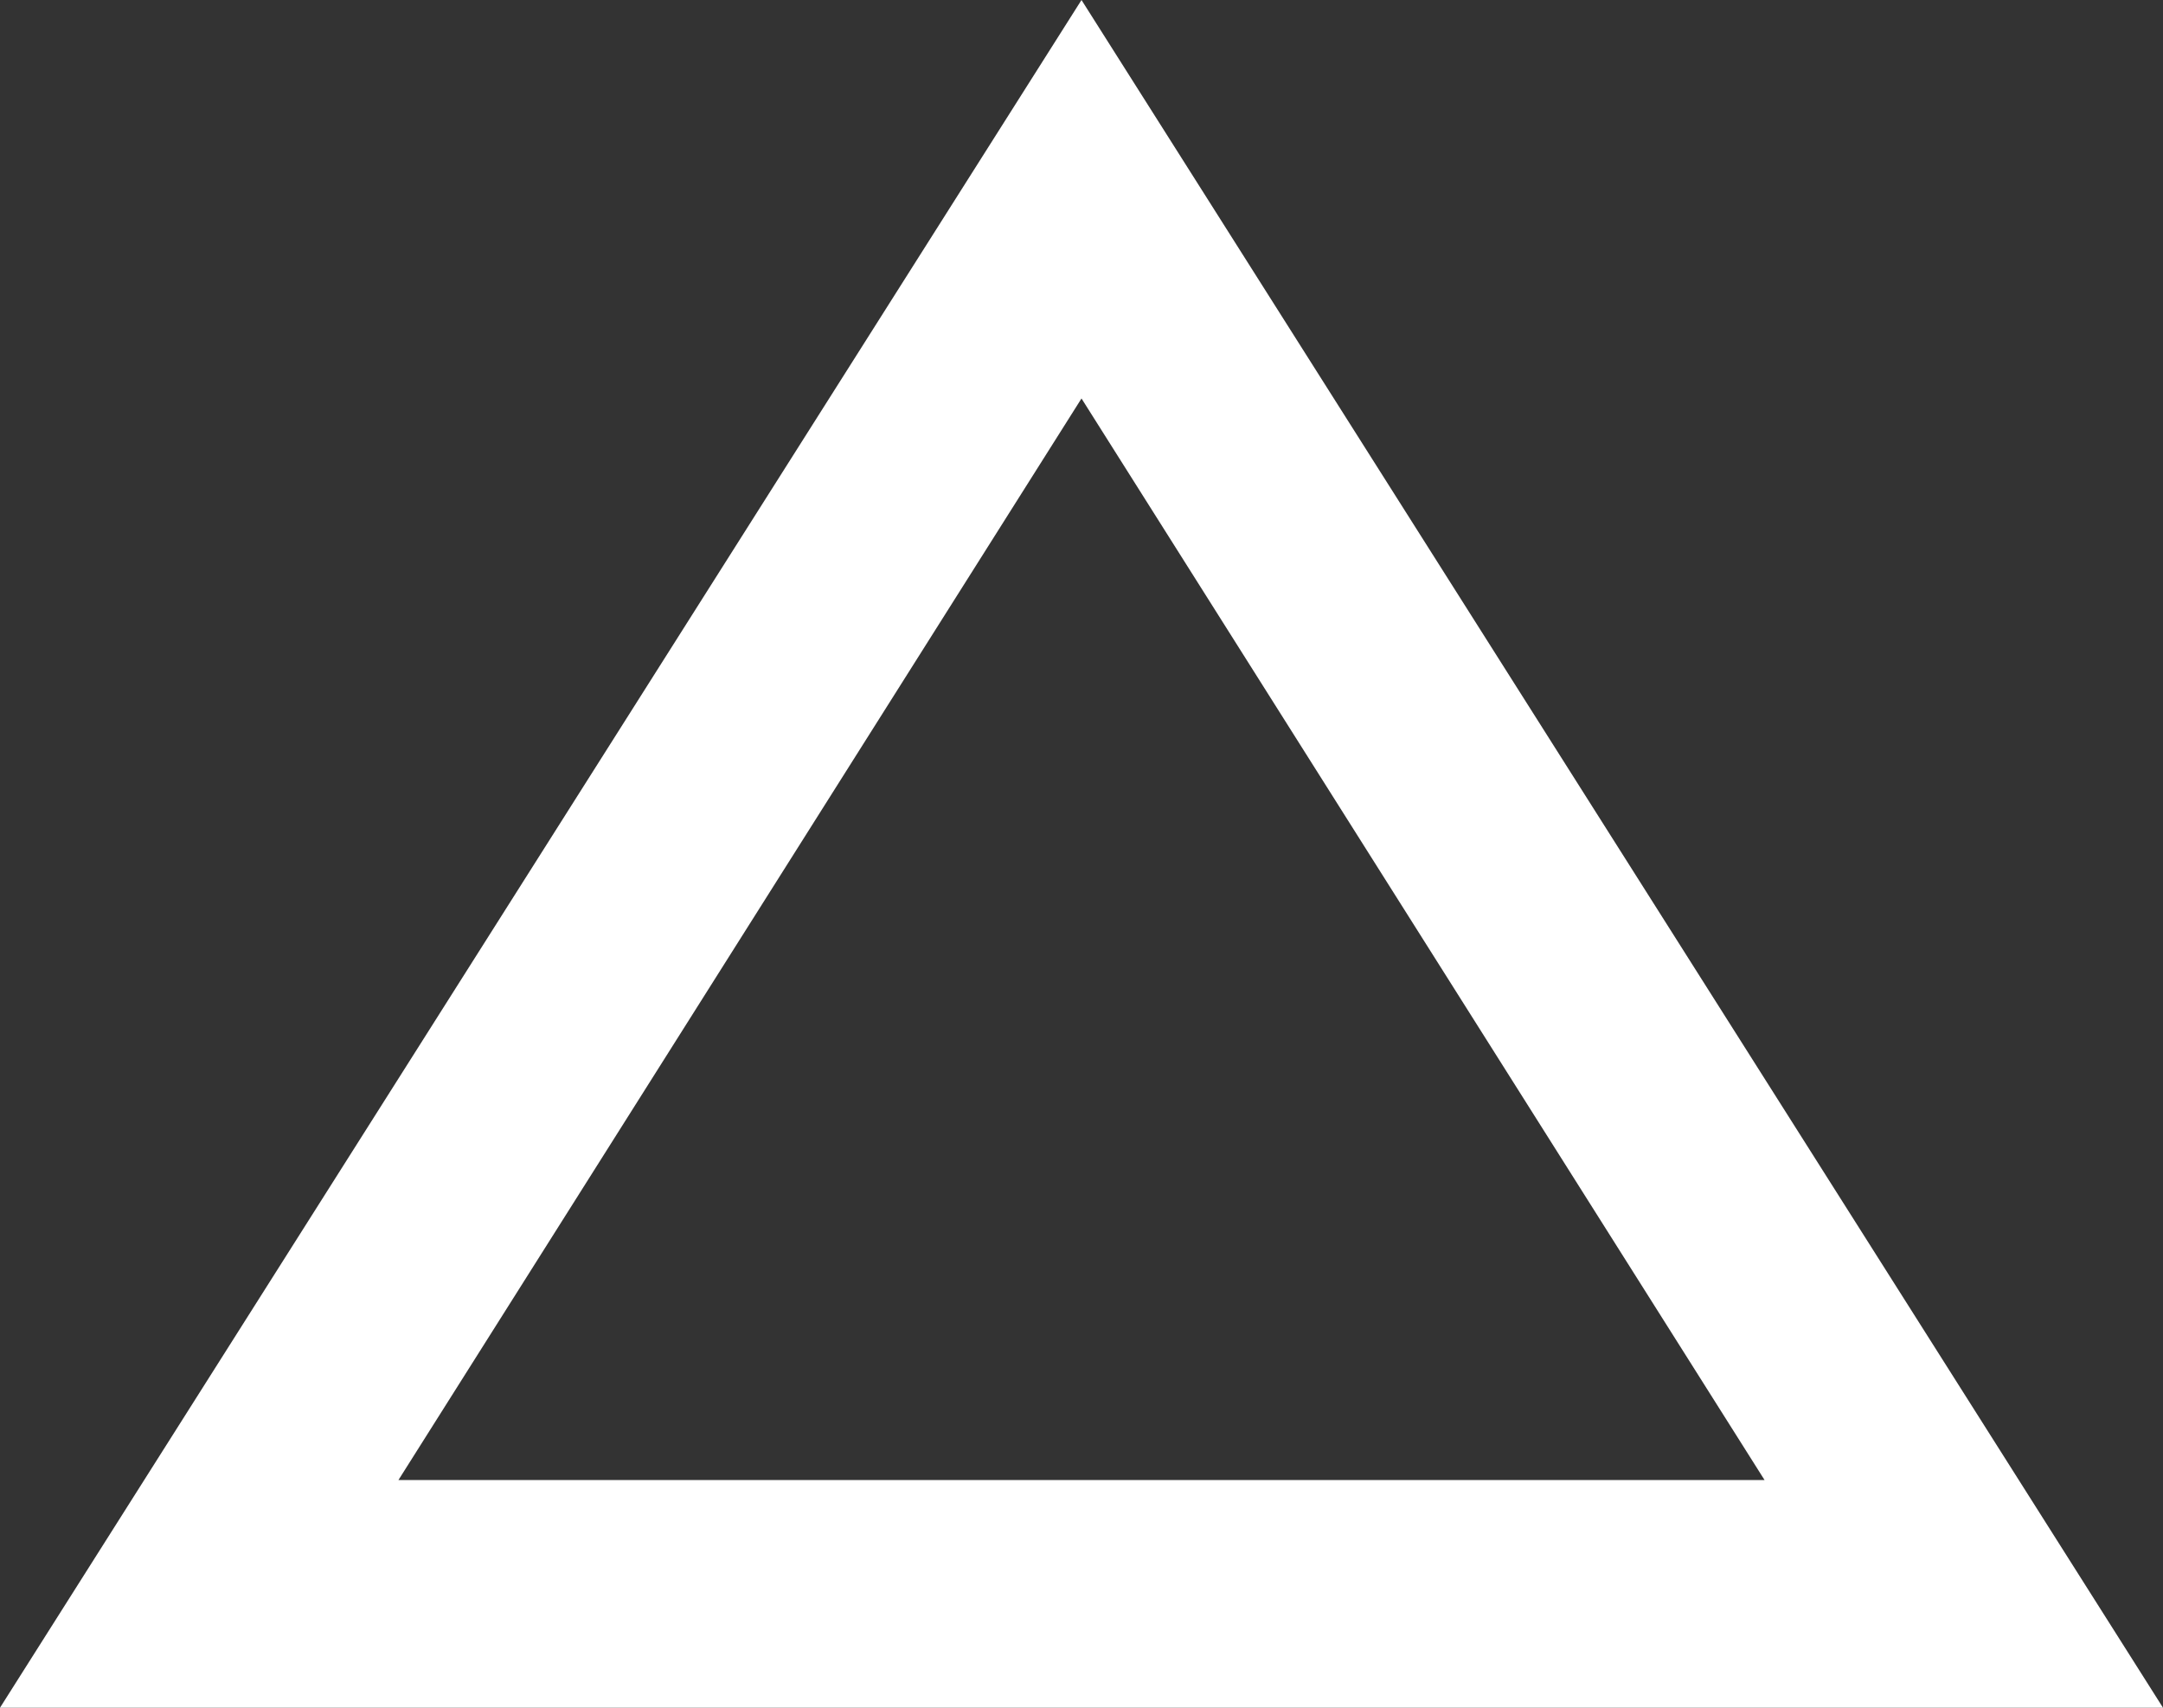<?xml version="1.0" encoding="UTF-8"?>
<svg width="38px" height="30px" viewBox="0 0 38 30" version="1.1" xmlns="http://www.w3.org/2000/svg" xmlns:xlink="http://www.w3.org/1999/xlink">
    <rect x="0" y="0" width="38" height="30" fill="#333333" stroke="none"/>
    <!-- Generator: Sketch 55 (78076) - https://sketchapp.com -->
    <title>ic_change_history</title>
    <desc>Created with Sketch.</desc>
    <g id="Page-1" stroke="none" stroke-width="1" fill="none" fill-rule="evenodd">
        <g id="EWP-Full-Home-Internal" transform="translate(-701, -1751)" fill="#FFFFFF">
            <g id="Group-14" transform="translate(0, 1663)">
                <g id="ic_change_history" transform="translate(701, 88)">
                    <g id="Icon-24px">
                        <path d="M19,7 L31,26 L7,26 L19,7 L19,7 Z M19,0 L0,30 L38,30 L19,0 L19,0 Z" id="Shape"></path>
                    </g>
                </g>
            </g>
        </g>
    </g>
</svg>